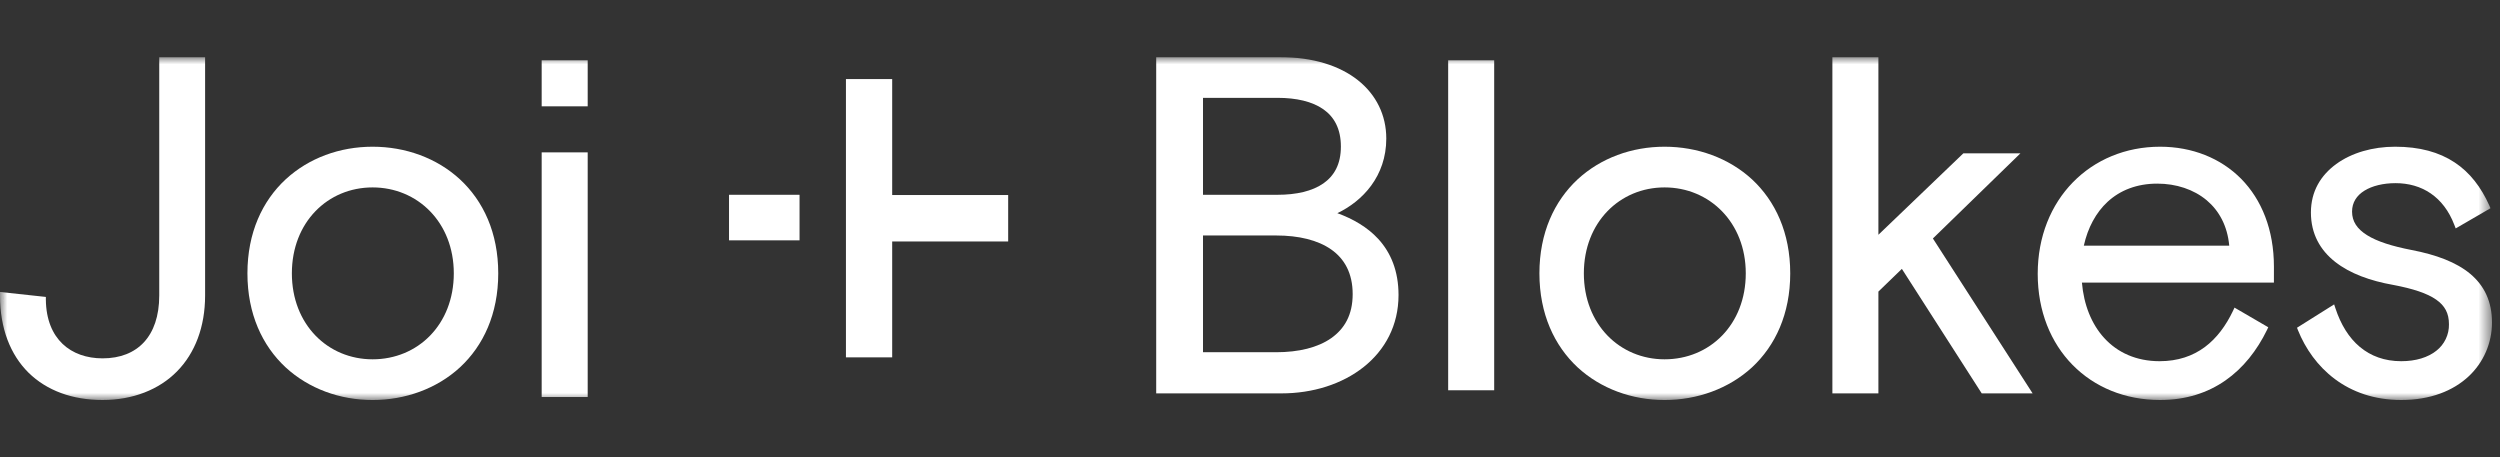 <svg width="175" height="32" viewBox="0 0 175 32" fill="none" xmlns="http://www.w3.org/2000/svg">
<rect x="0" y="0" width="175" height="32" fill="#333333" stroke="none"/>
<g clip-path="url(#clip0_1804_10196)">
<mask id="mask0_1804_10196" style="mask-type:luminance" maskUnits="userSpaceOnUse" x="0" y="4" width="175" height="24">
<path d="M174.439 4H0V28H174.439V4Z" fill="white"/>
</mask>
<g mask="url(#mask0_1804_10196)">
<path d="M163.269 21.643C163.301 21.742 163.335 21.846 163.373 21.94C163.362 21.912 163.351 21.885 163.341 21.857C163.318 21.786 163.291 21.714 163.269 21.643Z" fill="white"/>
<path d="M172.011 15.671C171.961 15.544 171.911 15.418 171.857 15.297C171.879 15.352 171.906 15.407 171.928 15.462C171.956 15.533 171.983 15.599 172.011 15.671Z" fill="white"/>
<path fill-rule="evenodd" clip-rule="evenodd" d="M171.926 15.462C171.904 15.407 171.877 15.352 171.854 15.297C171.909 15.418 171.959 15.544 172.009 15.671C171.981 15.599 171.954 15.533 171.926 15.462ZM163.341 21.858C163.341 21.858 163.362 21.913 163.373 21.94C163.335 21.847 163.301 21.742 163.269 21.643C163.291 21.715 163.318 21.786 163.341 21.858Z" fill="white"/>
<path fill-rule="evenodd" clip-rule="evenodd" d="M174.439 22.567C174.441 23.276 174.297 23.979 174.015 24.63C173.733 25.281 173.319 25.867 172.8 26.35C171.718 27.357 170.129 28 168.085 28C164.286 28 161.906 25.718 160.856 23.111L160.791 22.941L163.39 21.307L163.479 21.577C163.852 22.715 164.424 23.645 165.187 24.282C165.951 24.921 166.914 25.284 168.085 25.284C169.124 25.284 169.959 25.014 170.537 24.558C170.82 24.339 171.048 24.057 171.202 23.734C171.357 23.411 171.434 23.056 171.427 22.699C171.427 21.923 171.141 21.401 170.53 20.972C169.899 20.532 168.915 20.207 167.519 19.943C165.935 19.663 164.501 19.151 163.462 18.332C162.412 17.507 161.764 16.369 161.764 14.878C161.764 13.388 162.456 12.271 163.539 11.479C164.622 10.693 166.089 10.27 167.656 10.27C169.371 10.27 170.734 10.649 171.817 11.364C172.9 12.073 173.68 13.113 174.257 14.394L174.334 14.576L171.899 15.989L171.805 15.747C171.047 13.756 169.514 12.821 167.689 12.821C166.826 12.821 166.057 13.008 165.507 13.349C164.967 13.685 164.644 14.174 164.644 14.812C164.644 15.494 164.99 16.022 165.694 16.462C166.402 16.907 167.458 17.238 168.821 17.502C170.536 17.831 171.938 18.354 172.916 19.168C173.9 19.993 174.439 21.104 174.439 22.567Z" fill="white"/>
<path fill-rule="evenodd" clip-rule="evenodd" d="M159.175 18.673C159.175 16.082 158.317 13.976 156.883 12.519C155.448 11.067 153.447 10.27 151.205 10.27C146.362 10.27 142.64 13.938 142.64 19.168C142.64 24.398 146.295 28 151.204 28C154.832 28 157.278 25.988 158.691 23.095L158.779 22.908L156.415 21.533L156.316 21.747C155.816 22.798 155.168 23.678 154.331 24.299C153.496 24.915 152.463 25.284 151.171 25.284C149.533 25.284 148.22 24.673 147.296 23.661C146.411 22.693 145.867 21.346 145.735 19.784H159.174L159.175 18.673ZM145.867 17.199C146.147 15.934 146.719 14.878 147.532 14.125C148.406 13.322 149.572 12.854 151.006 12.854C152.331 12.854 153.557 13.256 154.47 14.02C155.326 14.741 155.921 15.802 156.047 17.199H145.867Z" fill="white"/>
<path d="M142.284 27.538H138.721L133.131 18.821L131.488 20.411V27.538H128.267V4H131.488V16.434L137.436 10.732H141.431L135.303 16.693L142.284 27.538Z" fill="white"/>
<path fill-rule="evenodd" clip-rule="evenodd" d="M32.2 12.558C30.573 11.056 28.374 10.27 26.082 10.27C23.79 10.27 21.619 11.056 19.992 12.558C18.365 14.07 17.32 16.292 17.32 19.135C17.32 21.979 18.365 24.2 19.992 25.713C21.619 27.214 23.806 28.001 26.082 28.001C28.358 28.001 30.573 27.214 32.2 25.713C33.833 24.2 34.877 21.978 34.877 19.135C34.877 16.292 33.833 14.07 32.2 12.558ZM26.082 25.152C22.944 25.152 20.431 22.715 20.431 19.135C20.431 15.555 22.944 13.119 26.082 13.119C29.221 13.119 31.766 15.555 31.766 19.135C31.766 22.715 29.254 25.152 26.082 25.152Z" fill="white"/>
<path fill-rule="evenodd" clip-rule="evenodd" d="M11.147 4V20.686C11.147 22.132 10.752 23.226 10.075 23.958C9.399 24.689 8.416 25.085 7.179 25.085C6.068 25.085 5.084 24.744 4.381 24.073C3.677 23.402 3.227 22.385 3.21 20.983V20.785L0 20.438V20.686C0 22.995 0.726 24.827 1.995 26.086C3.271 27.34 5.068 28 7.179 28C9.289 28 11.136 27.279 12.395 25.993C13.654 24.711 14.357 22.88 14.357 20.686V4H11.147ZM0.22 20.906V20.686C0.22 20.966 0.231 21.241 0.253 21.505C0.236 21.312 0.225 21.109 0.22 20.906Z" fill="white"/>
<path d="M55.968 13.635H51.032V16.824H55.968V13.635Z" fill="white"/>
<path d="M70.572 13.652V16.903H62.453V25.015H59.216V5.535H62.453V13.652H70.572Z" fill="white"/>
<path d="M41.138 10.666H37.917V27.791H41.138V10.666Z" fill="white"/>
<path fill-rule="evenodd" clip-rule="evenodd" d="M96.474 16.721C95.715 15.901 94.72 15.324 93.615 14.922C95.368 14.086 97.04 12.348 97.04 9.698C97.04 8.064 96.336 6.629 95.05 5.611C93.764 4.593 91.906 4 89.597 4H80.934V27.538H89.696C94.121 27.538 97.897 24.909 97.897 20.653C97.897 18.97 97.358 17.683 96.474 16.721ZM84.21 6.849H89.432C90.74 6.849 91.855 7.102 92.63 7.646C93.395 8.179 93.862 9.021 93.862 10.258C93.862 11.496 93.395 12.31 92.63 12.843C91.855 13.382 90.74 13.635 89.432 13.635H84.21V6.849ZM93.192 23.666C92.246 24.332 90.905 24.656 89.333 24.656H84.21V16.484H89.332C90.905 16.484 92.246 16.803 93.192 17.469C94.12 18.123 94.687 19.135 94.687 20.587C94.687 22.039 94.12 23.006 93.192 23.666Z" fill="white"/>
<path d="M104.593 4.221H101.372V27.319H104.593V4.221Z" fill="white"/>
<path d="M41.138 4.221H37.917V7.443H41.138V4.221Z" fill="white"/>
<path fill-rule="evenodd" clip-rule="evenodd" d="M122.644 12.558C121.011 11.056 118.813 10.27 116.52 10.27C114.228 10.27 112.057 11.056 110.43 12.558C108.809 14.07 107.759 16.292 107.759 19.135C107.759 21.978 108.809 24.2 110.43 25.712C112.057 27.214 114.245 28.001 116.52 28.001C118.796 28.001 121.011 27.214 122.644 25.712C124.271 24.2 125.316 21.978 125.316 19.135C125.316 16.292 124.271 14.07 122.644 12.558ZM116.52 25.152C113.388 25.152 110.87 22.715 110.87 19.135C110.87 15.555 113.388 13.119 116.52 13.119C119.652 13.119 122.204 15.555 122.204 19.135C122.204 22.716 119.693 25.152 116.52 25.152Z" fill="white"/>
</g>
</g>
<defs>
<clipPath id="clip0_1804_10196">
<rect width="174.5" height="24" fill="white" transform="translate(0 4)"/>
</clipPath>
</defs>
</svg>
